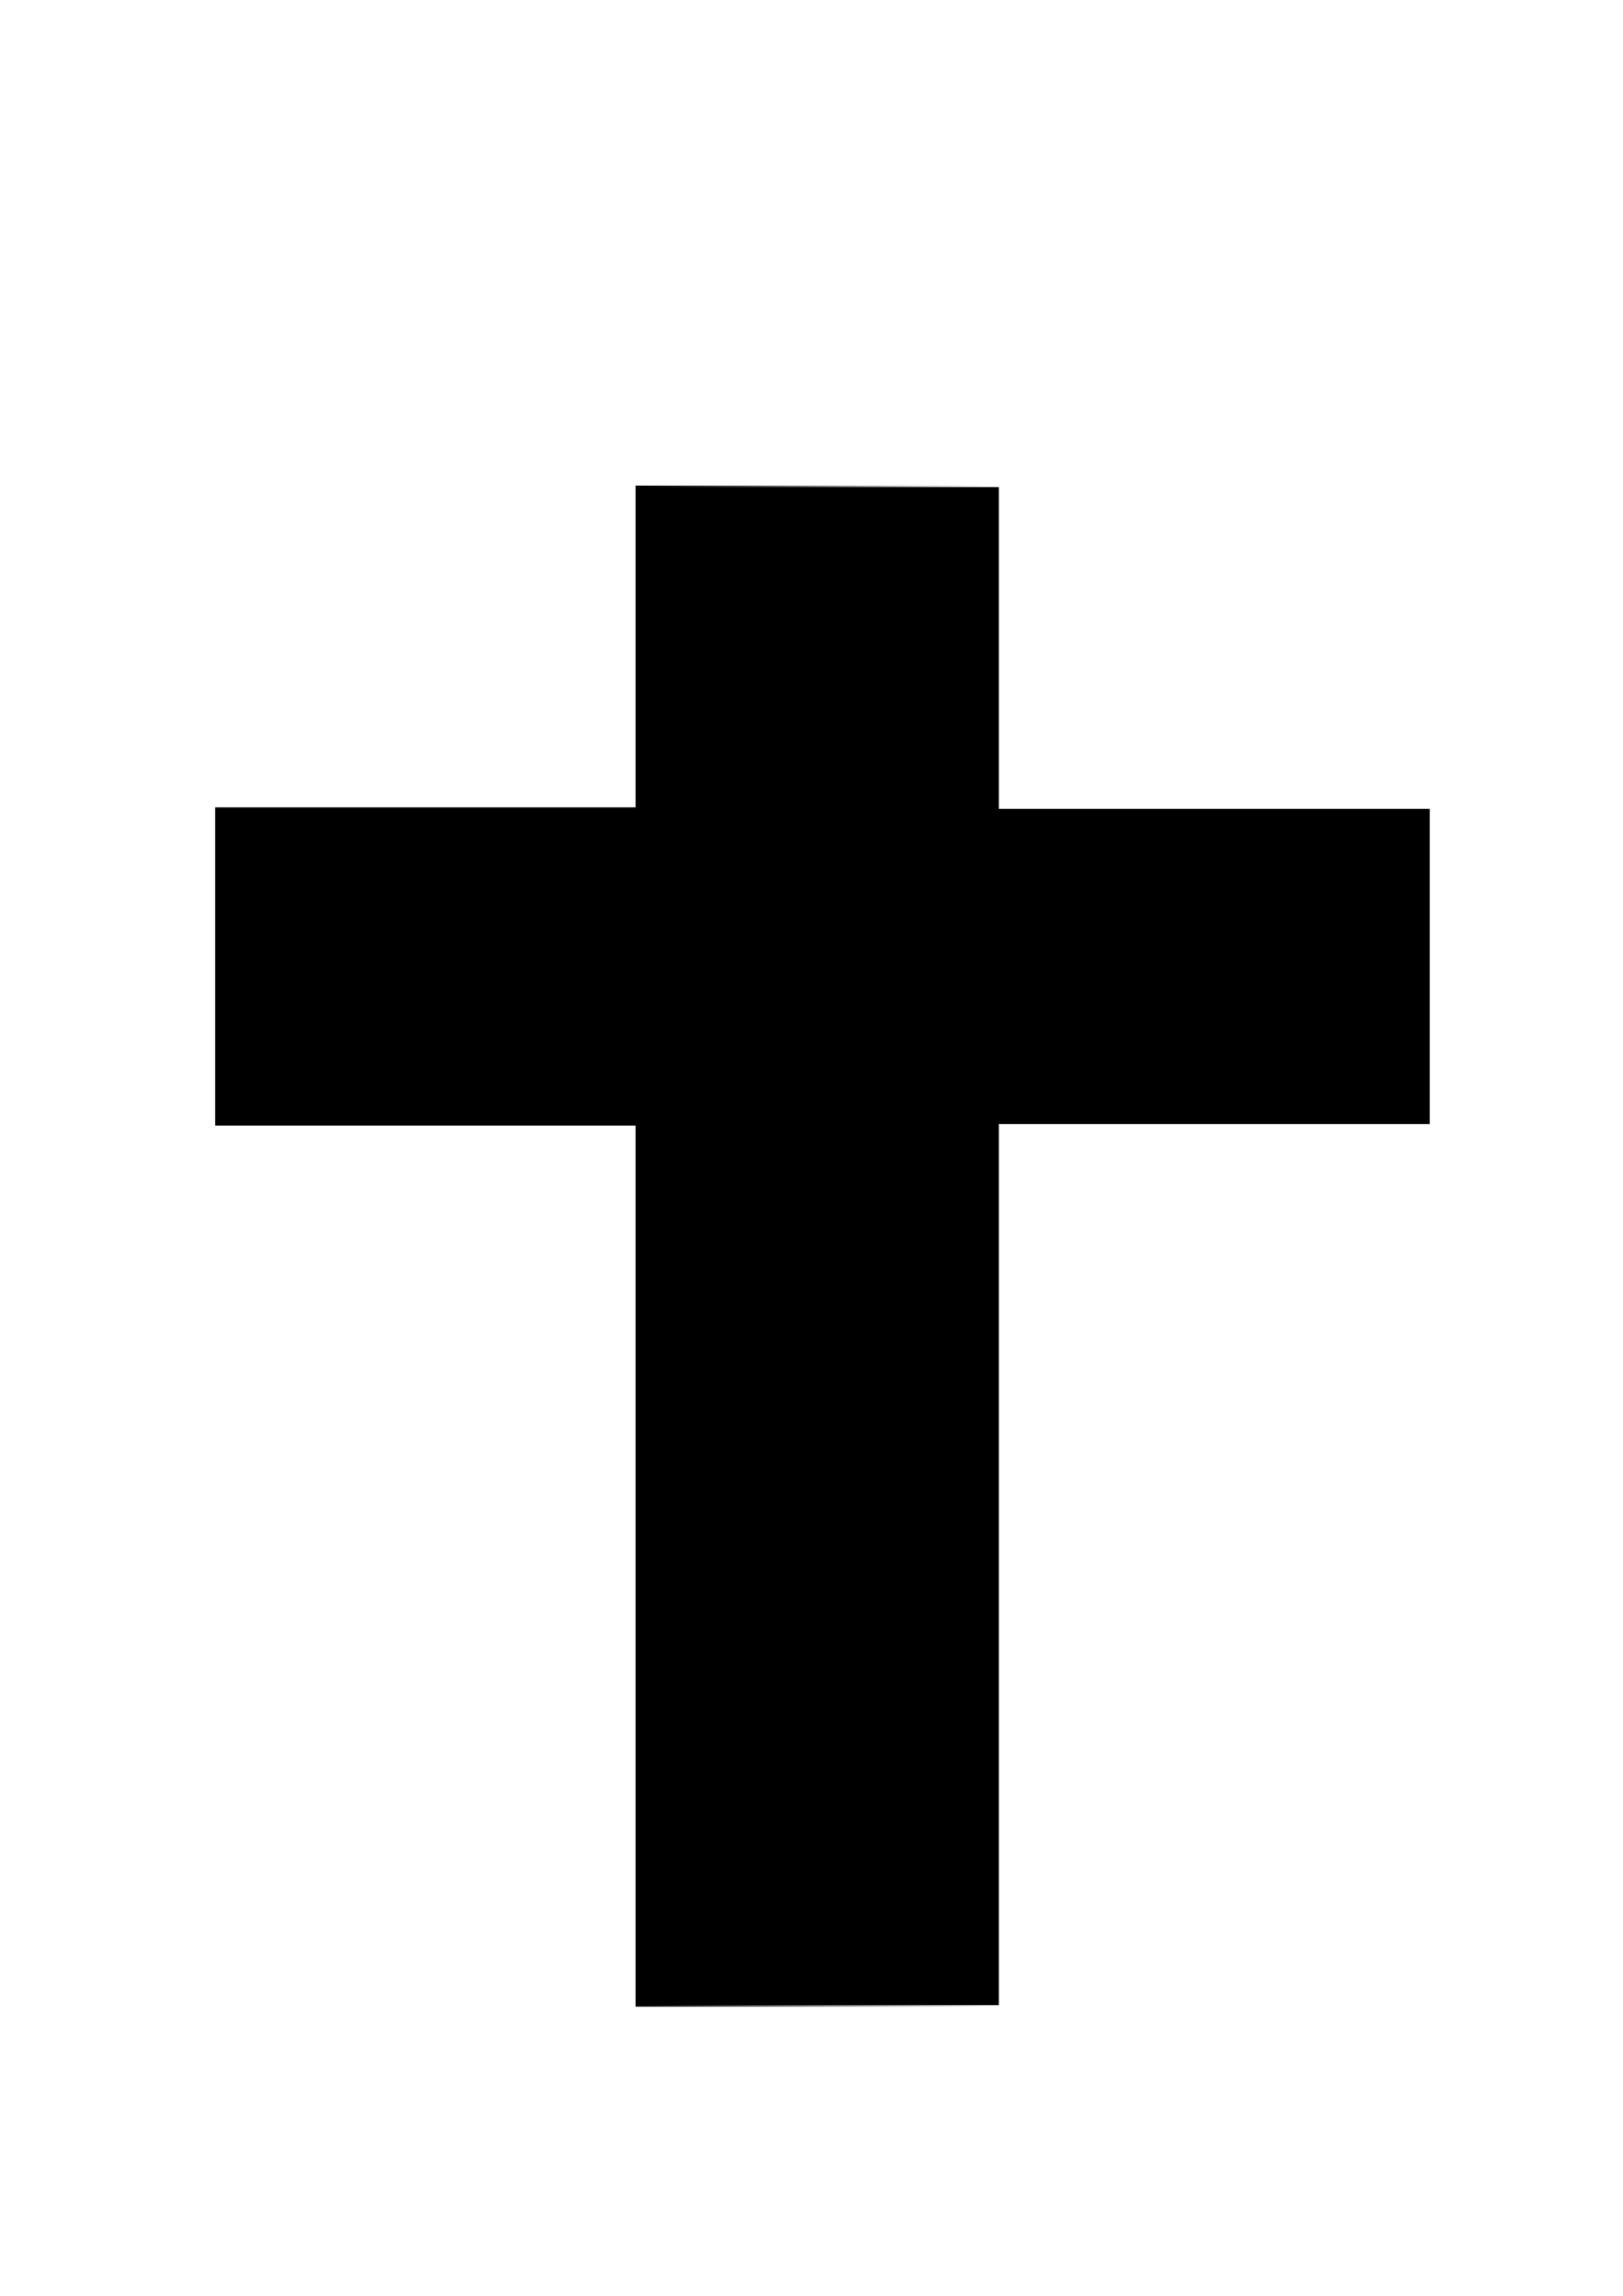 <?xml version="1.0" encoding="UTF-8"?>
<svg width="210mm" height="297mm" version="1.1" xmlns="http://www.w3.org/2000/svg" xmlns:xlink="http://www.w3.org/1999/xlink">
<defs>
<linearGradient id="a" x1="310.83" x2="489.21" y1="609.29" y2="609.29" gradientUnits="userSpaceOnUse">
<stop offset="0"/>
<stop stop-opacity="0" offset="1"/>
</linearGradient>
</defs>
<path d="m311.56 238.16v157.34h-205.62v154.12h205.62v430.78h176.91v-430.78h210.75v-154.12h-210.75v-157.34h-176.91z" fill-rule="evenodd" stroke="url(#a)" stroke-width="1.479px"/>
</svg>
